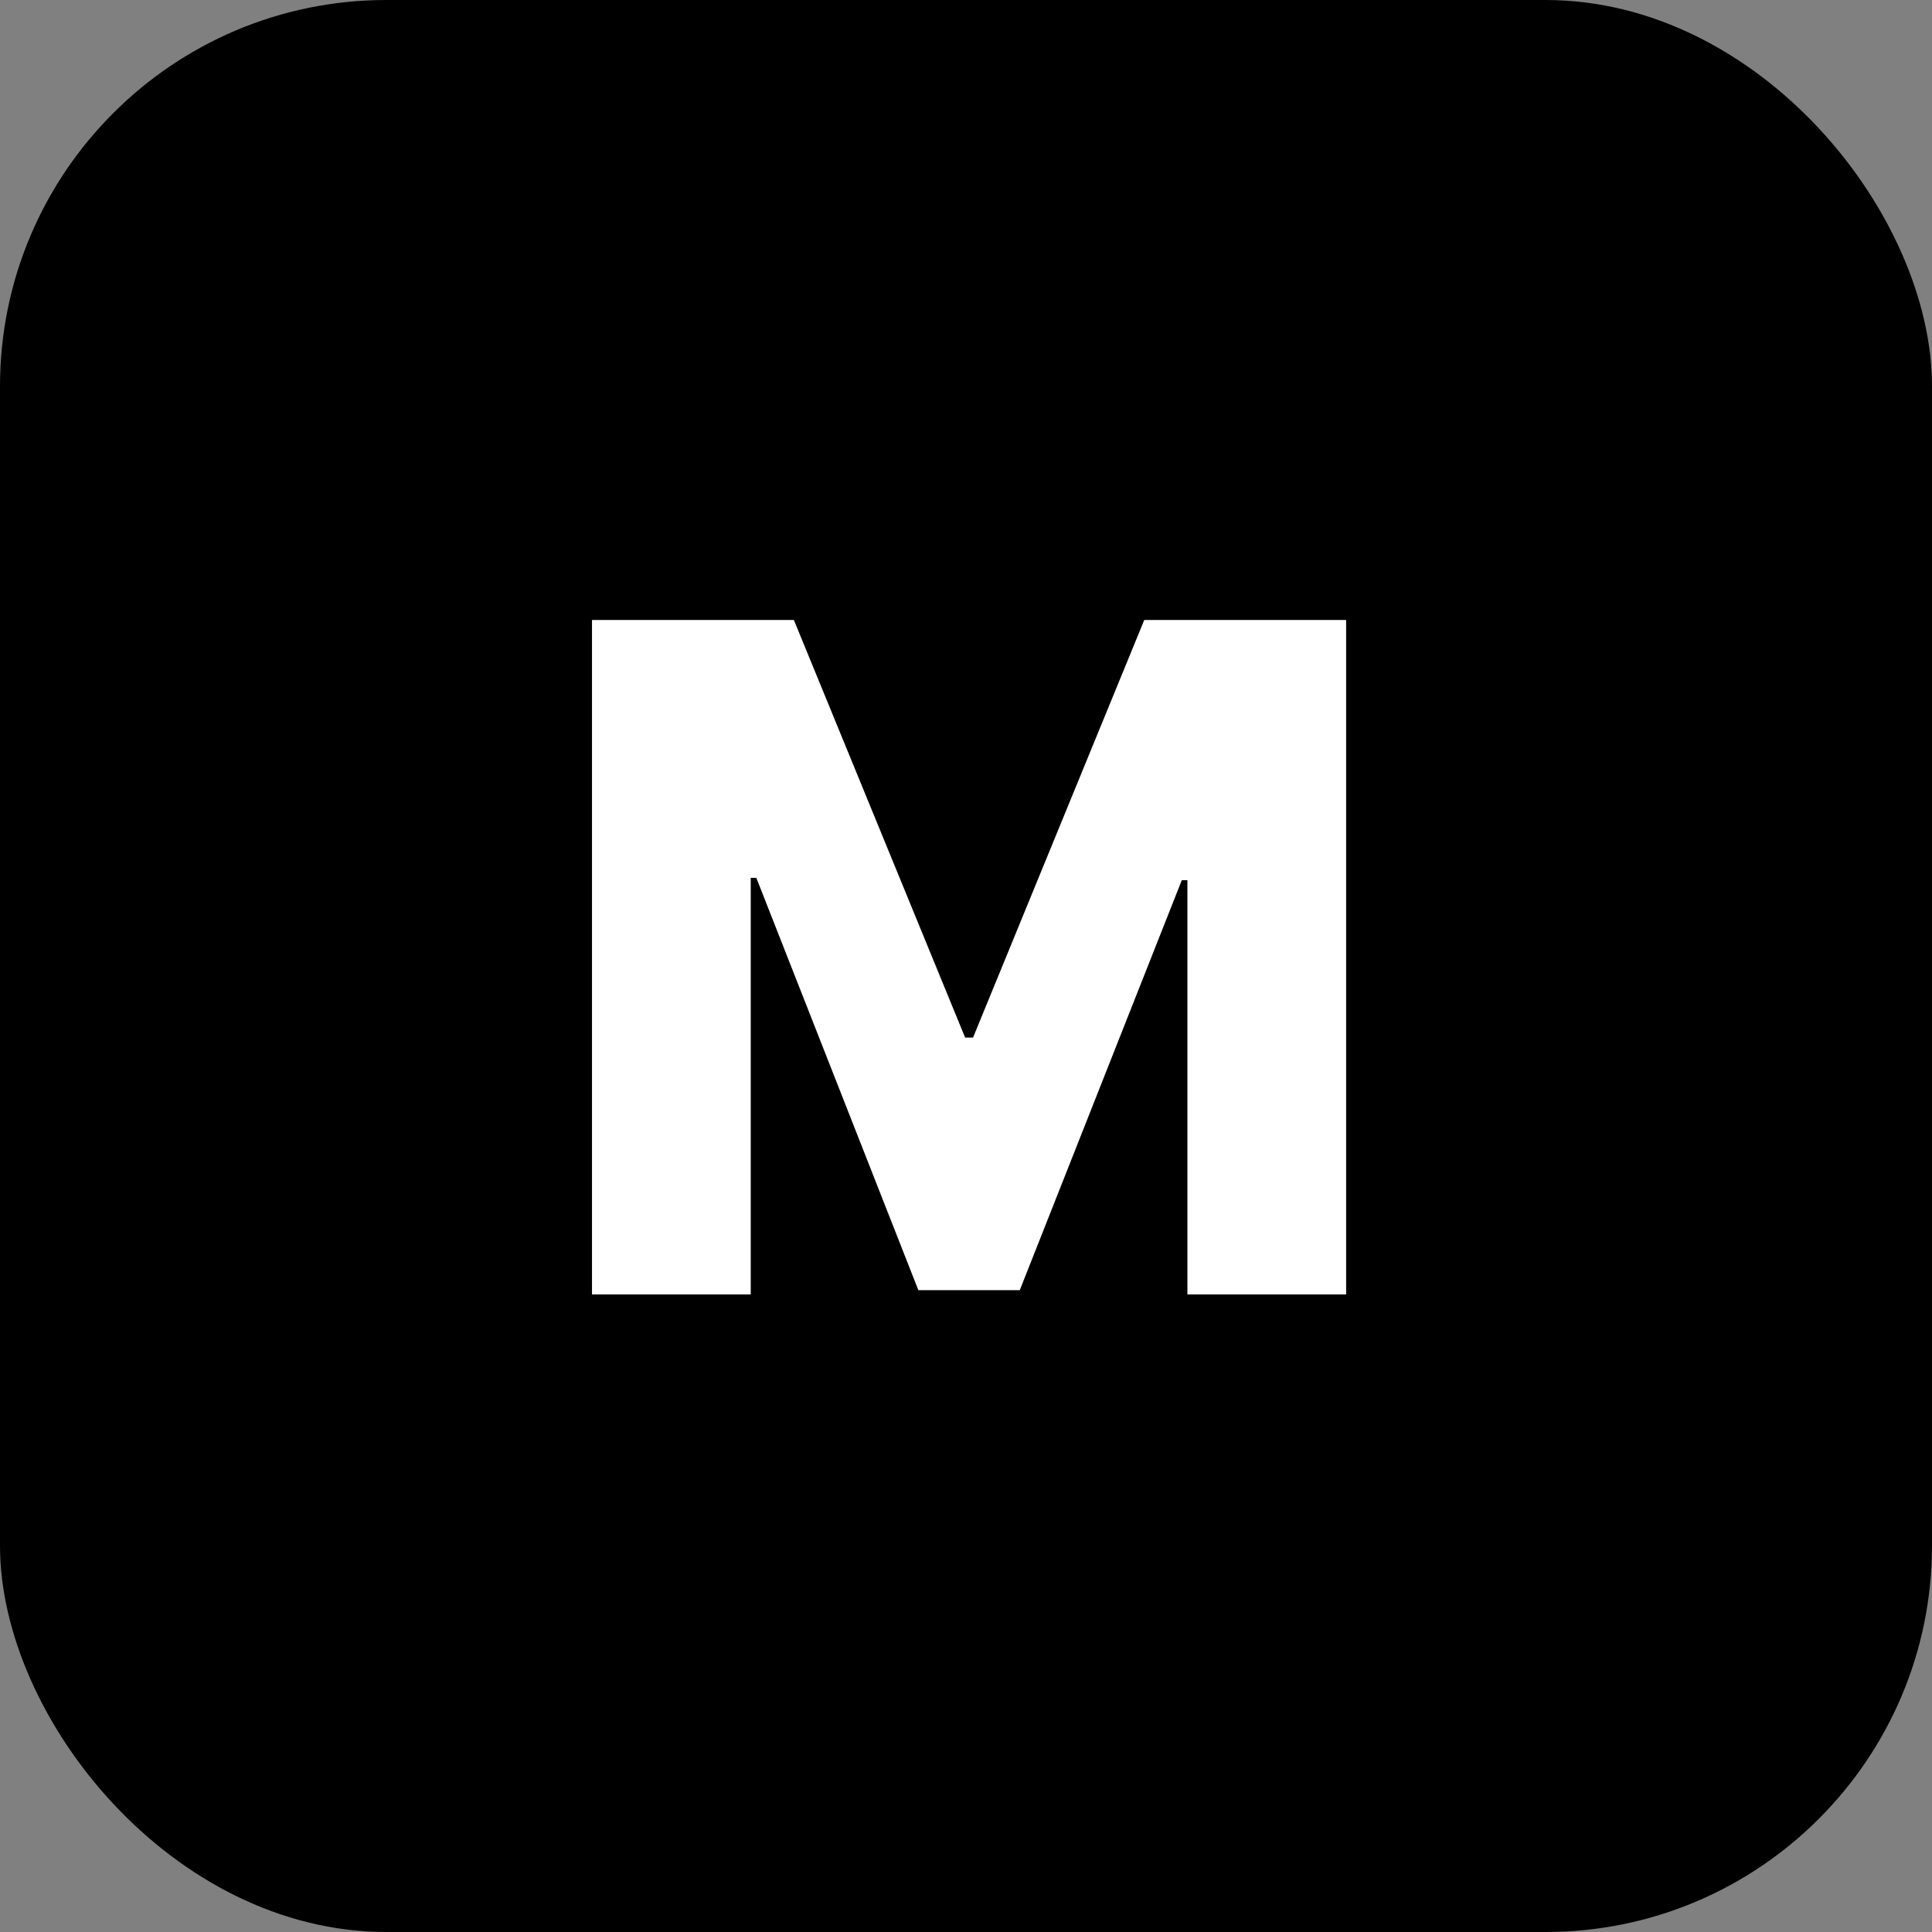 <svg width="100" height="100" viewBox="0 0 100 100" fill="none" xmlns="http://www.w3.org/2000/svg">
<rect x="0" y="0" width="100" height="100" fill="#808080" stroke="none"/>
<rect width="100" height="100" rx="20" fill="black"/>
<path d="M30.642 32.091H41.091L49.955 53.705H50.364L59.227 32.091H69.676V67H61.46V45.557H61.17L52.784 66.778H47.534L39.148 45.438H38.858V67H30.642V32.091Z" fill="white"/>
</svg>
